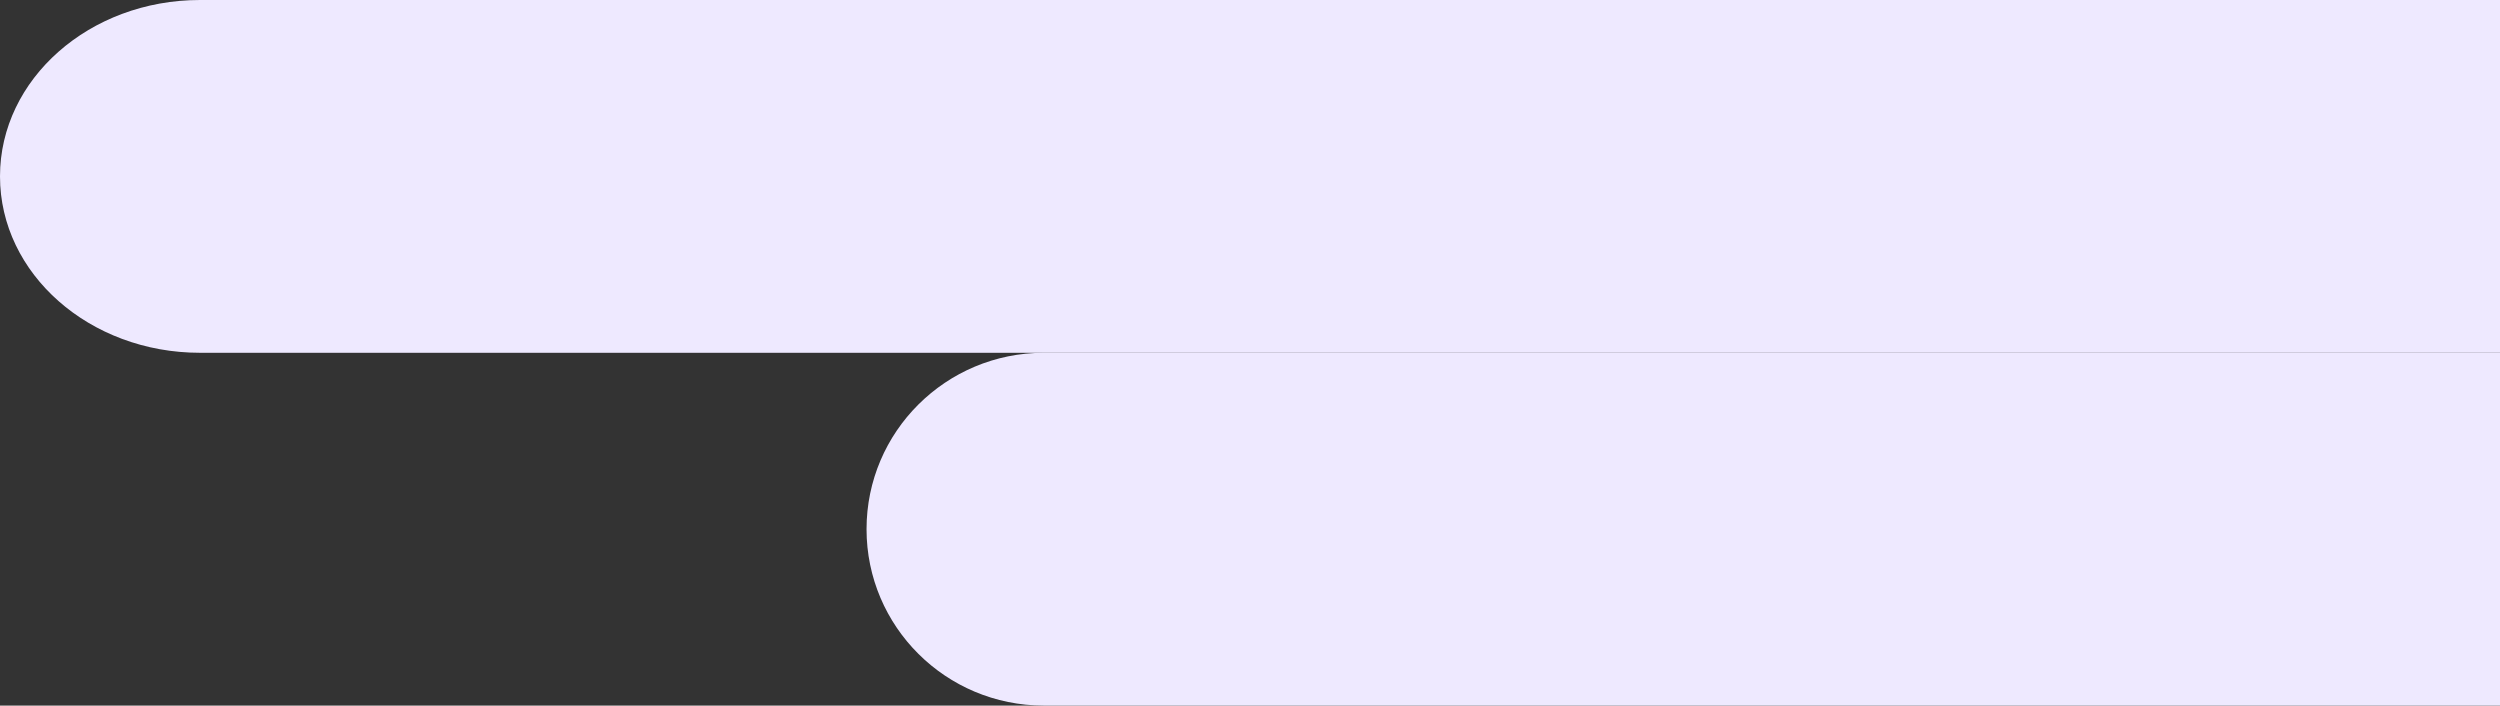 <svg width="574" height="162" viewBox="0 0 574 162" fill="none" xmlns="http://www.w3.org/2000/svg">
<rect x="0" y="0" width="574" height="162" fill="#333333" stroke="none"/>
<path d="M198.957 121.5C198.957 99.132 217.177 81 239.652 81H791.304C813.78 81 832 99.132 832 121.5C832 143.868 813.78 162 791.304 162H239.652C217.177 162 198.957 143.868 198.957 121.5Z" fill="#EEE9FF"/>
<path d="M0 40.5C0 18.133 20.563 0 45.928 0H668.507C693.872 0 714.435 18.133 714.435 40.5C714.435 62.867 693.872 81 668.507 81H45.928C20.563 81 0 62.867 0 40.5Z" fill="#EEE9FF"/>
</svg>
